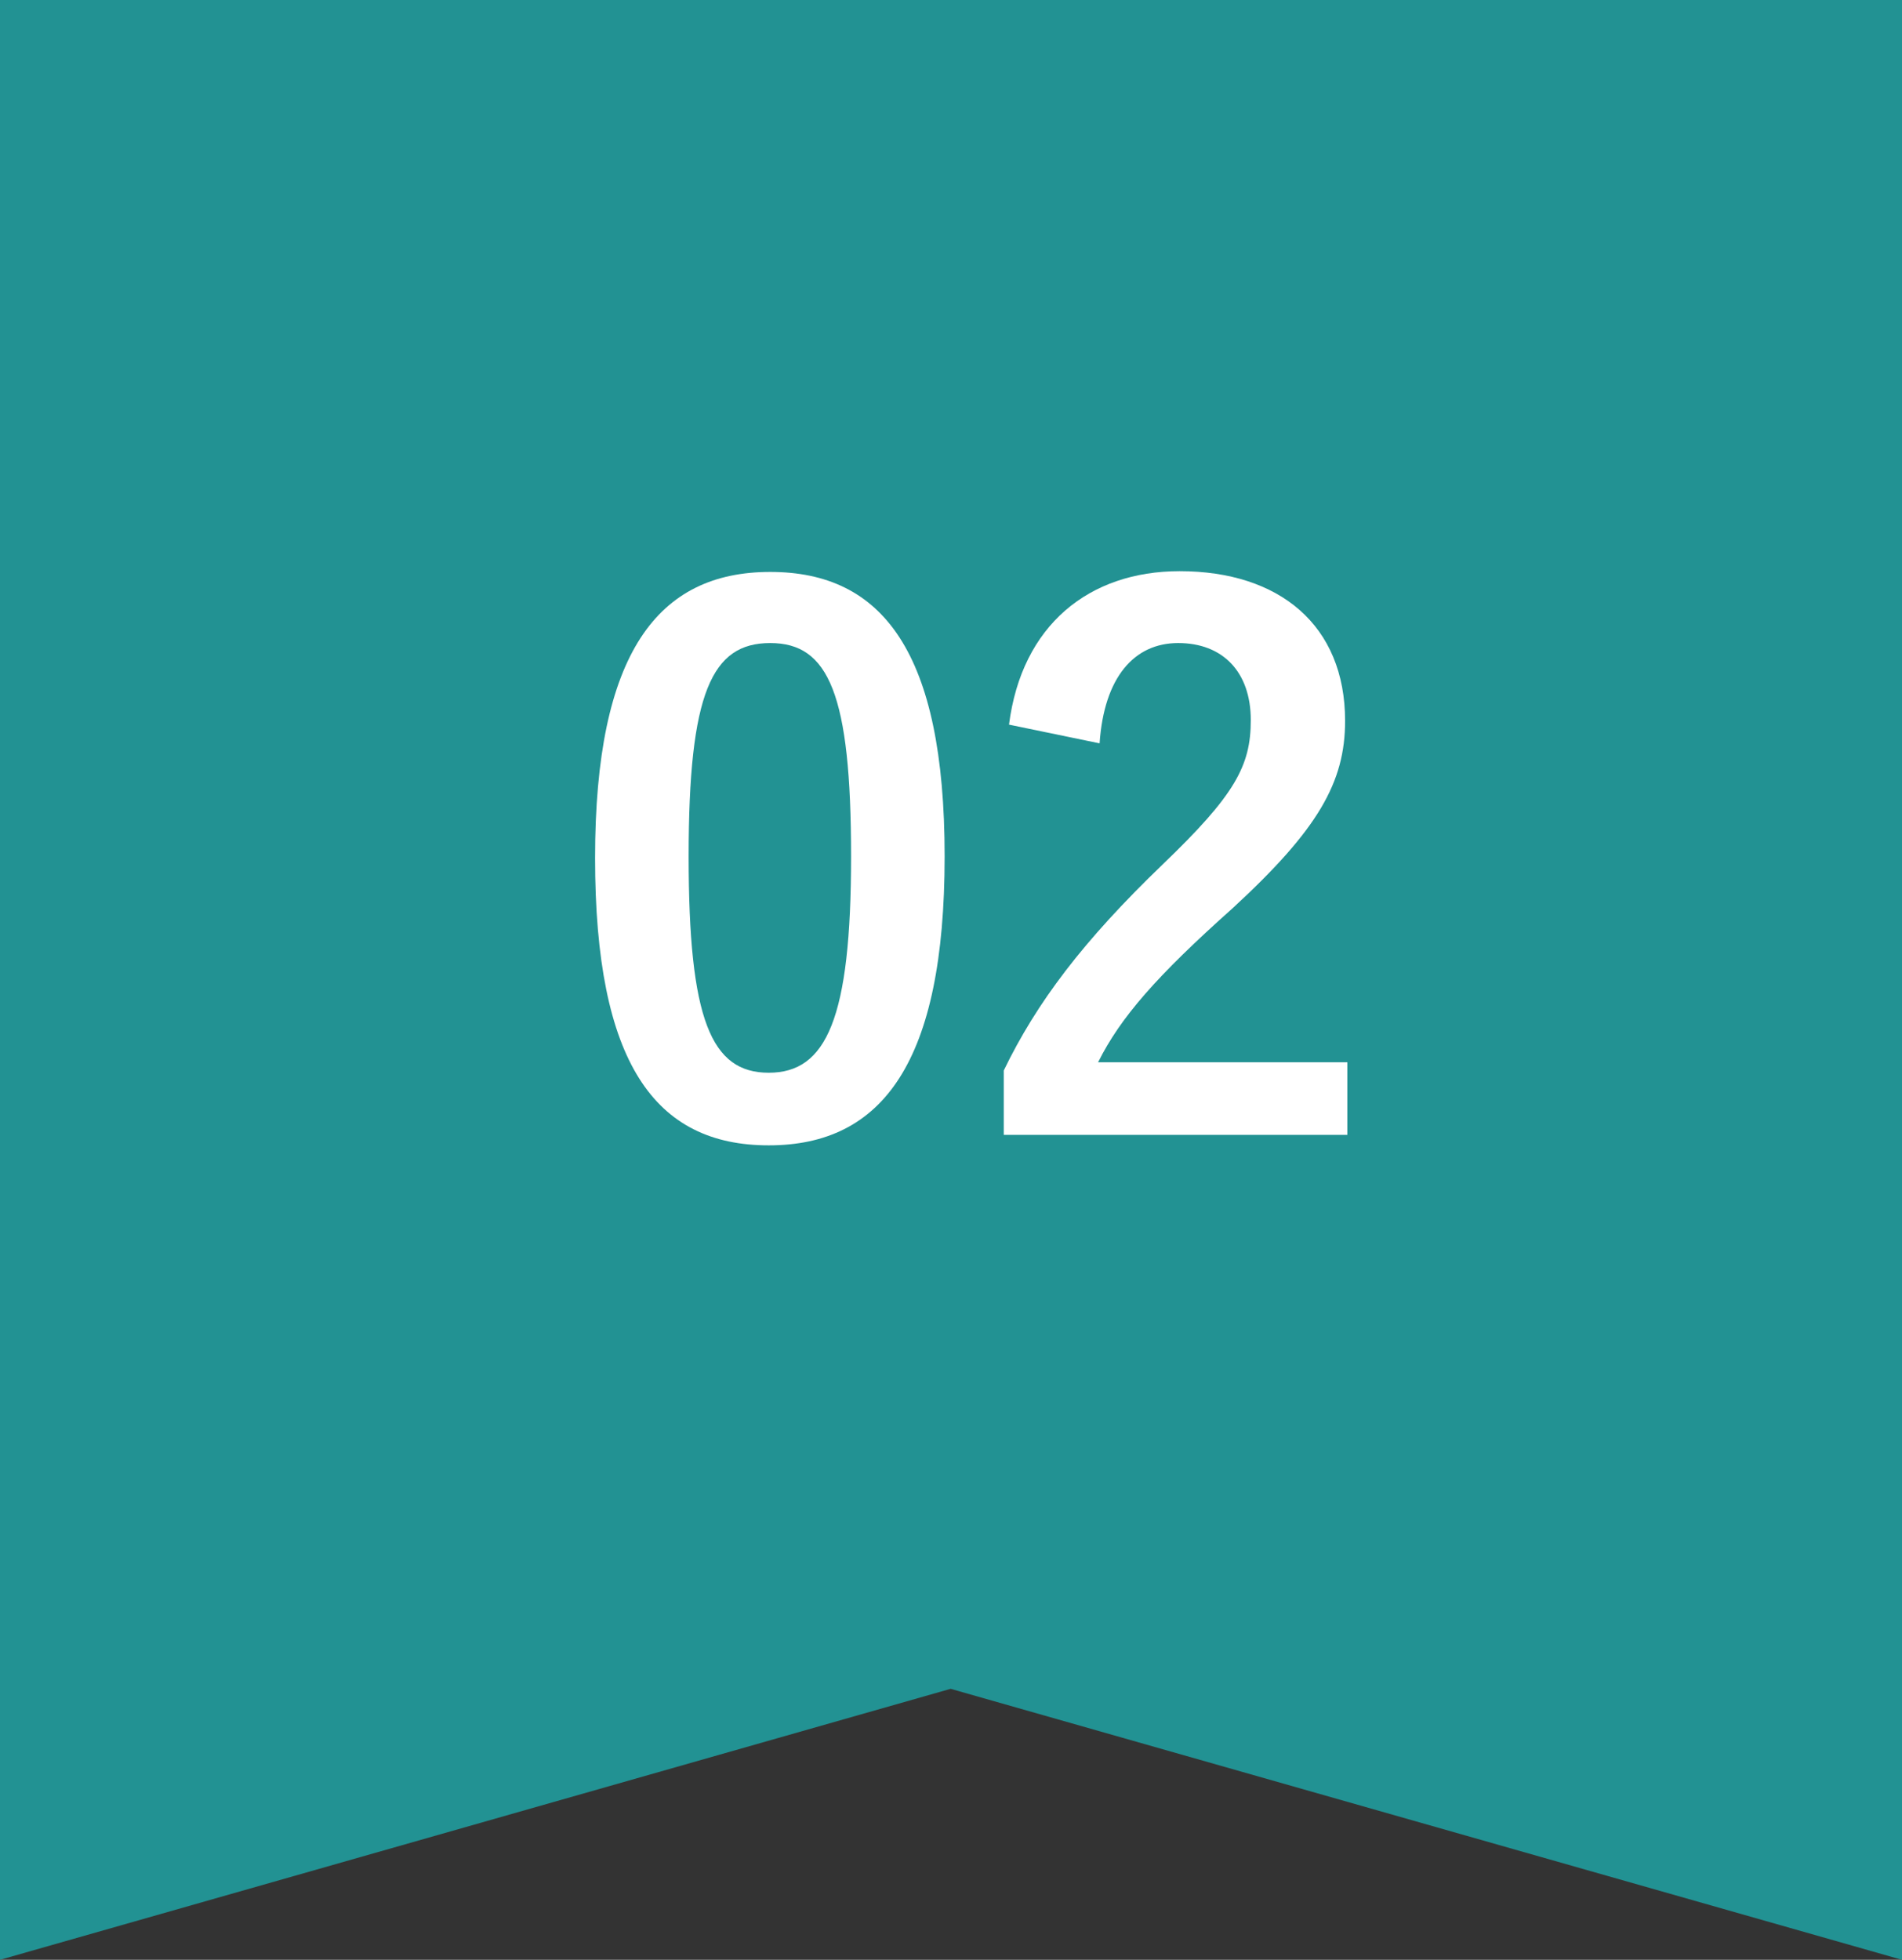 <?xml version="1.0" encoding="UTF-8"?>
<svg id="_レイヤー_2" data-name="レイヤー 2" xmlns="http://www.w3.org/2000/svg" viewBox="0 0 25.41 26.18">
  <rect x="0" y="0" width="25.41" height="26.18" fill="#333333" stroke="none"/>
  <defs>
    <style>
      .cls-1 {
        fill: #fff;
      }

      .cls-2 {
        fill: #229293;
      }
    </style>
  </defs>
  <g id="_文字" data-name="文字">
    <polygon class="cls-2" points="25.41 26.18 12.7 22.56 0 26.18 0 0 25.41 0 25.41 26.18"/>
    <g>
      <path class="cls-1" d="m12.62,11.44c0,2.75-.83,3.86-2.35,3.86s-2.32-1.1-2.32-3.84.84-3.82,2.34-3.82,2.33,1.07,2.33,3.8Zm-3.42,0c0,2.18.3,2.89,1.07,2.89s1.1-.72,1.1-2.89-.3-2.85-1.08-2.85-1.09.66-1.09,2.85Z"/>
      <path class="cls-1" d="m13.48,9.68c.17-1.33,1.07-2.05,2.28-2.05,1.33,0,2.21.72,2.21,2,0,.82-.36,1.45-1.5,2.5-1.02.91-1.5,1.46-1.8,2.06h3.33v.97h-4.59v-.86c.44-.91,1.06-1.73,2.12-2.75.97-.93,1.18-1.32,1.18-1.93,0-.65-.38-1.03-.97-1.03s-.99.46-1.05,1.34l-1.21-.25Z"/>
    </g>
  </g>
</svg>